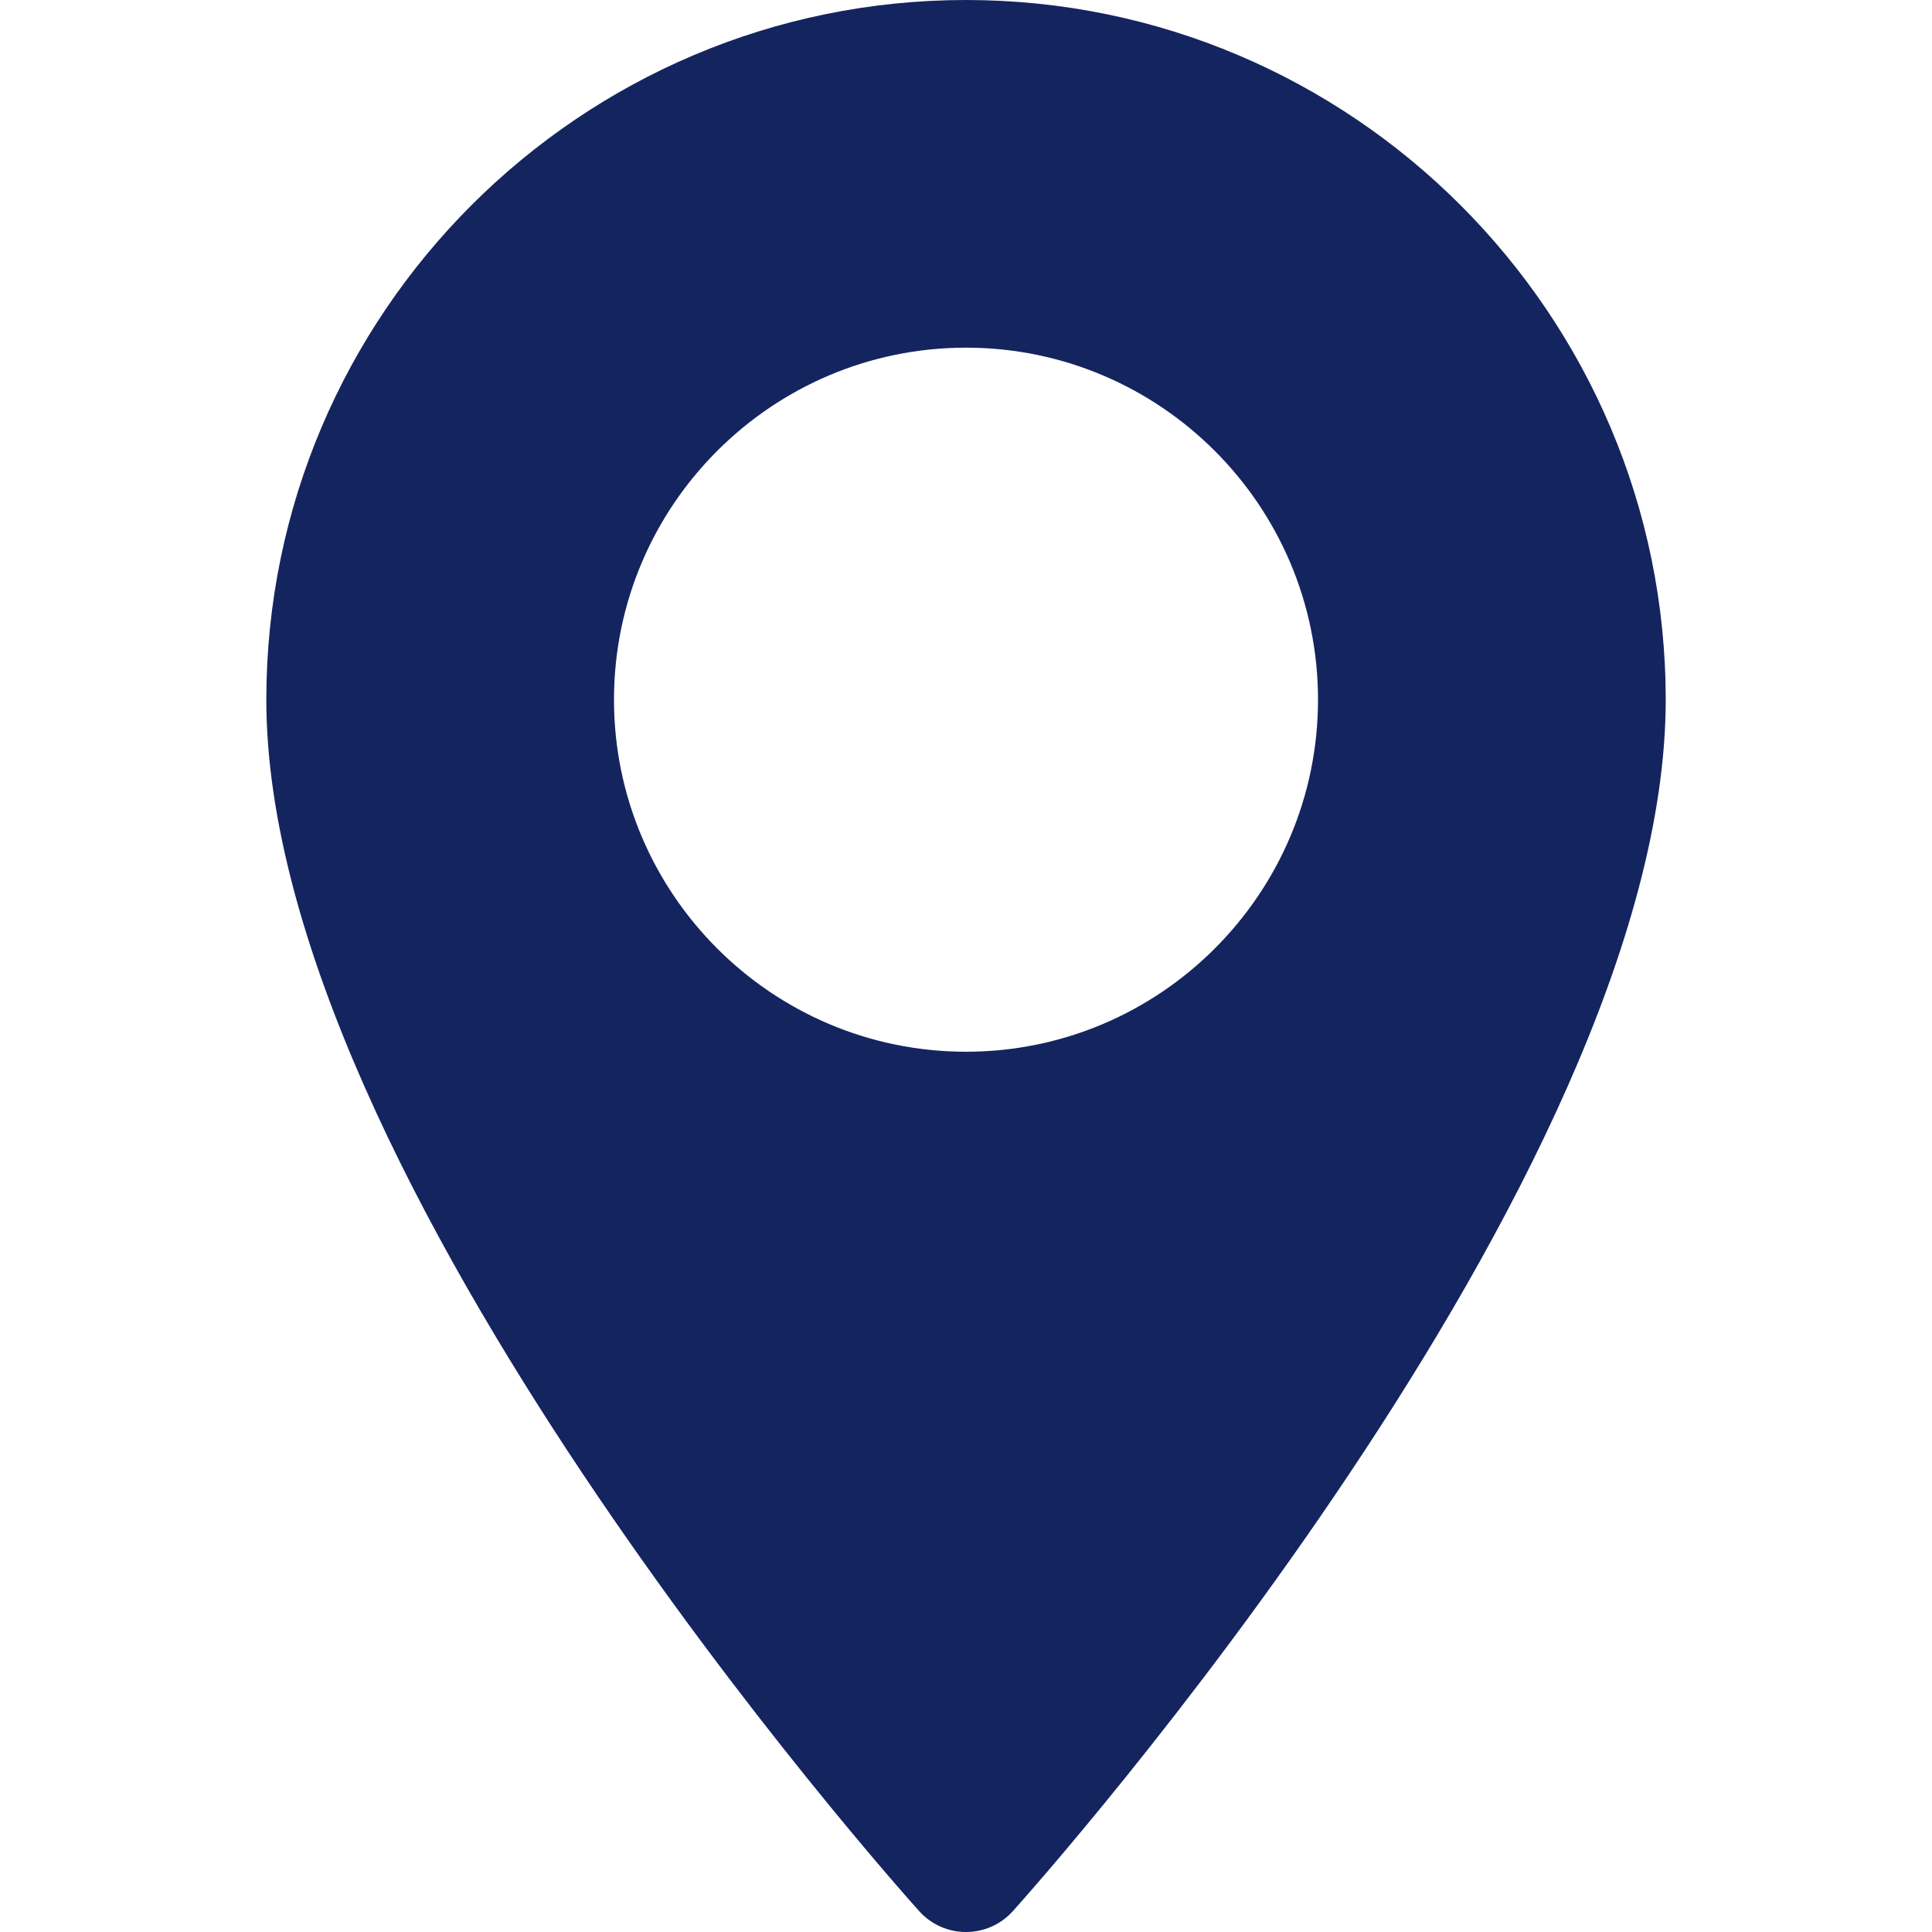 <?xml version="1.0" encoding="UTF-8"?> <svg xmlns="http://www.w3.org/2000/svg" width="40" height="40" viewBox="0 0 40 40" fill="none"><g clip-path="url(#clip0_3943_36254)"><path d="M20 0C12.012 0 5.514 6.499 5.514 14.486C5.514 24.399 18.478 38.953 19.03 39.567C19.548 40.145 20.453 40.144 20.971 39.567C21.523 38.953 34.487 24.399 34.487 14.486C34.486 6.499 27.988 0 20 0ZM20 21.775C15.981 21.775 12.712 18.505 12.712 14.486C12.712 10.467 15.981 7.198 20 7.198C24.019 7.198 27.288 10.468 27.288 14.486C27.288 18.505 24.019 21.775 20 21.775Z" fill="#14245F"></path></g><defs><clipPath id="clip0_3943_36254"><rect width="40" height="40" fill="white"></rect></clipPath></defs></svg> 